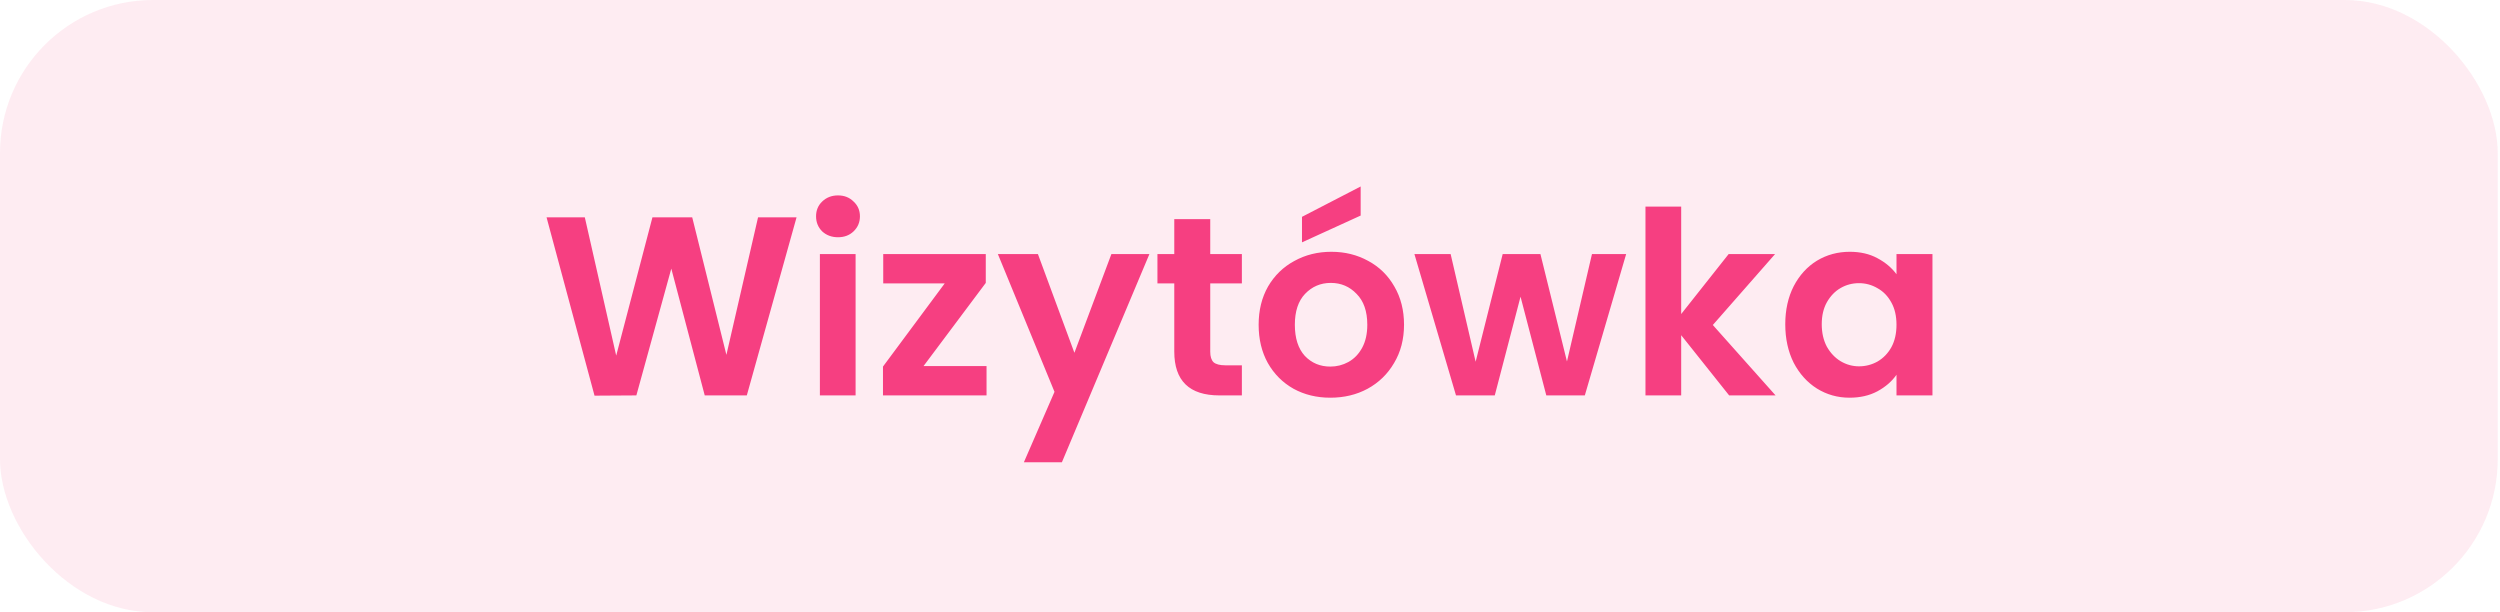 <svg width="196" height="48" viewBox="0 0 196 48" fill="none" xmlns="http://www.w3.org/2000/svg">
<rect width="195.821" height="48" rx="12" fill="#F63F81" fill-opacity="0.1"/>
<path d="M62.45 17.04L58.55 31H55.251L52.63 21.06L49.891 31L46.611 31.02L42.85 17.04H45.85L48.31 27.88L51.151 17.04H54.27L56.95 27.82L59.431 17.04H62.45ZM65.699 18.6C65.206 18.6 64.792 18.447 64.459 18.14C64.139 17.82 63.979 17.427 63.979 16.96C63.979 16.493 64.139 16.107 64.459 15.8C64.792 15.48 65.206 15.32 65.699 15.32C66.192 15.32 66.599 15.48 66.919 15.8C67.252 16.107 67.419 16.493 67.419 16.96C67.419 17.427 67.252 17.82 66.919 18.14C66.599 18.447 66.192 18.6 65.699 18.6ZM67.079 19.92V31H64.279V19.92H67.079ZM72.405 28.7H77.345V31H69.225V28.74L74.065 22.22H69.245V19.92H77.285V22.18L72.405 28.7ZM90.113 19.92L83.253 36.24H80.273L82.673 30.72L78.233 19.92H81.373L84.233 27.66L87.133 19.92H90.113ZM94.883 22.22V27.58C94.883 27.953 94.969 28.227 95.143 28.4C95.329 28.56 95.636 28.64 96.063 28.64H97.363V31H95.603C93.243 31 92.063 29.853 92.063 27.56V22.22H90.743V19.92H92.063V17.18H94.883V19.92H97.363V22.22H94.883ZM104.296 31.18C103.23 31.18 102.27 30.947 101.416 30.48C100.563 30 99.89 29.327 99.397 28.46C98.916 27.593 98.677 26.593 98.677 25.46C98.677 24.327 98.923 23.327 99.416 22.46C99.923 21.593 100.61 20.927 101.476 20.46C102.343 19.98 103.31 19.74 104.376 19.74C105.443 19.74 106.41 19.98 107.276 20.46C108.143 20.927 108.823 21.593 109.316 22.46C109.823 23.327 110.076 24.327 110.076 25.46C110.076 26.593 109.816 27.593 109.296 28.46C108.79 29.327 108.096 30 107.216 30.48C106.35 30.947 105.376 31.18 104.296 31.18ZM104.296 28.74C104.803 28.74 105.276 28.62 105.716 28.38C106.17 28.127 106.53 27.753 106.796 27.26C107.063 26.767 107.196 26.167 107.196 25.46C107.196 24.407 106.916 23.6 106.356 23.04C105.81 22.467 105.136 22.18 104.336 22.18C103.536 22.18 102.863 22.467 102.316 23.04C101.783 23.6 101.516 24.407 101.516 25.46C101.516 26.513 101.776 27.327 102.296 27.9C102.83 28.46 103.496 28.74 104.296 28.74ZM106.676 16.9L102.076 19V17L106.676 14.62V16.9ZM127.49 19.92L124.25 31H121.23L119.21 23.26L117.19 31H114.15L110.89 19.92H113.73L115.69 28.36L117.81 19.92H120.77L122.85 28.34L124.81 19.92H127.49ZM135.565 31L131.805 26.28V31H129.005V16.2H131.805V24.62L135.525 19.92H139.165L134.285 25.48L139.205 31H135.565ZM139.965 25.42C139.965 24.3 140.185 23.307 140.625 22.44C141.078 21.573 141.685 20.907 142.445 20.44C143.218 19.973 144.078 19.74 145.025 19.74C145.852 19.74 146.572 19.907 147.185 20.24C147.812 20.573 148.312 20.993 148.685 21.5V19.92H151.505V31H148.685V29.38C148.325 29.9 147.825 30.333 147.185 30.68C146.558 31.013 145.832 31.18 145.005 31.18C144.072 31.18 143.218 30.94 142.445 30.46C141.685 29.98 141.078 29.307 140.625 28.44C140.185 27.56 139.965 26.553 139.965 25.42ZM148.685 25.46C148.685 24.78 148.552 24.2 148.285 23.72C148.018 23.227 147.658 22.853 147.205 22.6C146.752 22.333 146.265 22.2 145.745 22.2C145.225 22.2 144.745 22.327 144.305 22.58C143.865 22.833 143.505 23.207 143.225 23.7C142.958 24.18 142.825 24.753 142.825 25.42C142.825 26.087 142.958 26.673 143.225 27.18C143.505 27.673 143.865 28.053 144.305 28.32C144.758 28.587 145.238 28.72 145.745 28.72C146.265 28.72 146.752 28.593 147.205 28.34C147.658 28.073 148.018 27.7 148.285 27.22C148.552 26.727 148.685 26.14 148.685 25.46Z" fill="#F63F81"/>
</svg>
